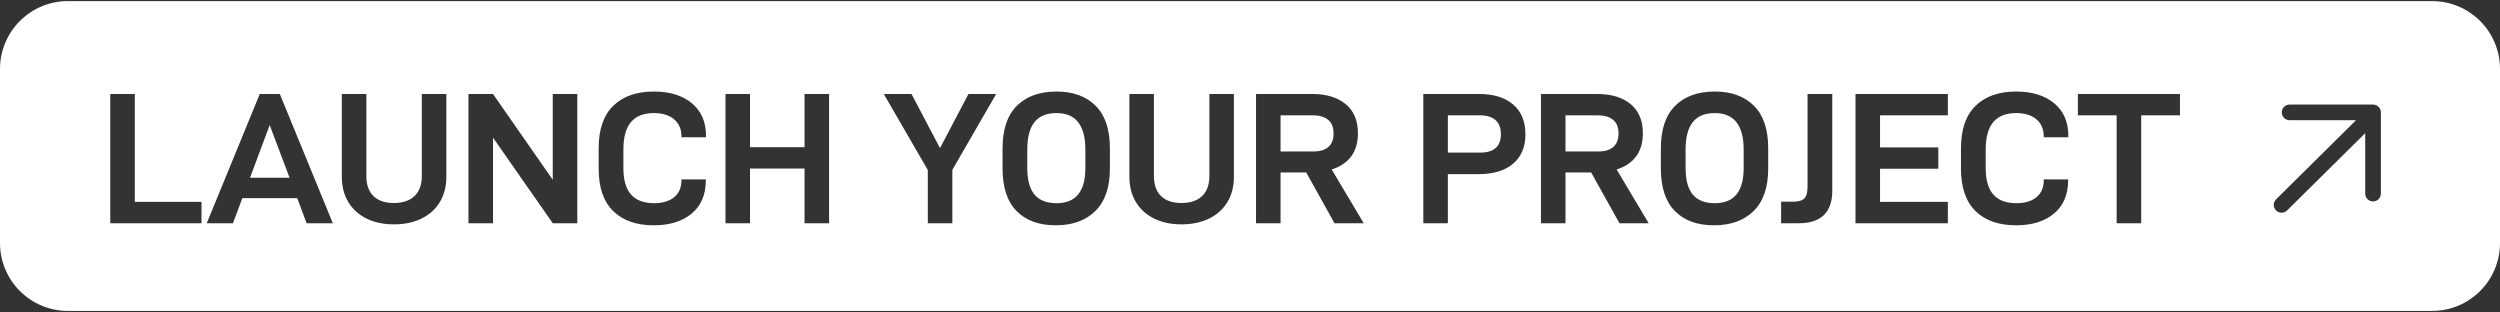 <?xml version="1.0" encoding="UTF-8"?>
<svg width="1915px" height="239px" viewBox="0 0 1915 239" version="1.1" xmlns="http://www.w3.org/2000/svg" xmlns:xlink="http://www.w3.org/1999/xlink">
    <rect x="0" y="0" width="1915" height="239" fill="#333333" stroke="none"/>
    <title>LAUNCH YOUR PROJECT</title>
    <g id="Page-1" stroke="none" stroke-width="1" fill="none" fill-rule="evenodd">
        <g id="LAUNCH-YOUR-PROJECT" transform="translate(0, 0.85)" fill="#FFFFFF" fill-rule="nonzero">
            <path d="M1863,0 C1891.719,-5.27555926e-15 1915,23.281 1915,52 L1915,185.3 C1915,214.019 1891.719,237.3 1863,237.3 L52,237.3 C23.281,237.3 3.90441763e-14,214.019 0,185.3 L0,52 C-3.51703951e-15,23.281 23.281,-1.8298681e-15 52,0 L1863,0 Z M1544.436,69.269 C1531.138,69.269 1520.758,72.905 1513.296,80.175 C1505.834,87.446 1502.103,98.304 1502.103,112.75 L1502.103,128.248 C1502.103,142.694 1505.81,153.552 1513.224,160.822 C1520.638,168.093 1530.994,171.728 1544.292,171.728 C1556.537,171.728 1566.247,168.715 1573.422,162.688 C1580.598,156.661 1584.185,148.195 1584.185,137.288 L1584.185,136.571 L1565.53,136.571 L1565.53,137.288 C1565.53,142.742 1563.688,147.023 1560.005,150.132 C1556.322,153.241 1551.18,154.796 1544.579,154.796 C1536.734,154.796 1530.851,152.595 1526.928,148.195 C1523.006,143.794 1521.045,137.049 1521.045,127.961 L1521.045,113.754 C1521.045,104.284 1522.982,97.252 1526.857,92.66 C1530.731,88.068 1536.591,85.772 1544.436,85.772 C1551.036,85.772 1556.203,87.374 1559.934,90.579 C1563.665,93.784 1565.53,98.161 1565.53,103.71 L1565.53,104.284 L1584.329,104.284 L1584.329,103.135 C1584.329,92.516 1580.717,84.217 1573.494,78.238 C1566.271,72.259 1556.585,69.269 1544.436,69.269 Z M1313.544,69.269 C1300.629,69.269 1290.512,72.905 1283.194,80.175 C1275.875,87.446 1272.216,98.304 1272.216,112.75 L1272.216,128.248 C1272.216,142.694 1275.803,153.552 1282.978,160.822 C1290.153,168.093 1300.151,171.728 1312.97,171.728 C1325.789,171.728 1335.906,168.069 1343.32,160.751 C1350.734,153.432 1354.441,142.598 1354.441,128.248 L1354.441,112.75 C1354.441,98.304 1350.806,87.446 1343.535,80.175 C1336.265,72.905 1326.268,69.269 1313.544,69.269 Z M809.285,69.269 C796.37,69.269 786.253,72.905 778.935,80.175 C771.616,87.446 767.957,98.304 767.957,112.75 L767.957,128.248 C767.957,142.694 771.544,153.552 778.72,160.822 C785.894,168.093 795.892,171.728 808.711,171.728 C821.53,171.728 831.647,168.069 839.061,160.751 C846.475,153.432 850.183,142.598 850.183,128.248 L850.183,112.75 C850.183,98.304 846.547,87.446 839.277,80.175 C832.006,72.905 822.009,69.269 809.285,69.269 Z M500.904,69.269 C487.606,69.269 477.226,72.905 469.764,80.175 C462.302,87.446 458.571,98.304 458.571,112.75 L458.571,128.248 C458.571,142.694 462.278,153.552 469.692,160.822 C477.106,168.093 487.462,171.728 500.76,171.728 C513.005,171.728 522.716,168.715 529.89,162.688 C537.066,156.661 540.653,148.195 540.653,137.288 L540.653,136.571 L521.998,136.571 L521.998,137.288 C521.998,142.742 520.156,147.023 516.473,150.132 C512.79,153.241 507.648,154.796 501.047,154.796 C493.202,154.796 487.319,152.595 483.397,148.195 C479.474,143.794 477.513,137.049 477.513,127.961 L477.513,113.754 C477.513,104.284 479.45,97.252 483.325,92.66 C487.199,88.068 493.059,85.772 500.904,85.772 C507.505,85.772 512.67,87.374 516.402,90.579 C520.133,93.784 521.998,98.161 521.998,103.71 L521.998,104.284 L540.797,104.284 L540.797,103.135 C540.797,92.516 537.185,84.217 529.962,78.238 C522.739,72.259 513.053,69.269 500.904,69.269 Z M280.631,71.135 L261.832,71.135 L261.832,134.562 C261.832,141.928 263.483,148.362 266.783,153.863 C270.084,159.364 274.748,163.597 280.774,166.562 C286.801,169.528 293.785,171.011 301.726,171.011 C309.762,171.011 316.817,169.528 322.892,166.562 C328.967,163.597 333.654,159.364 336.955,153.863 C340.255,148.362 341.906,141.928 341.906,134.562 L341.906,71.135 L323.107,71.135 L323.107,133.988 C323.107,140.685 321.241,145.803 317.51,149.343 C313.779,152.882 308.518,154.652 301.726,154.652 C294.933,154.652 289.719,152.882 286.084,149.343 C282.449,145.803 280.631,140.685 280.631,133.988 L280.631,71.135 Z M883.905,71.135 L865.106,71.135 L865.106,134.562 C865.106,141.928 866.757,148.362 870.057,153.863 C873.358,159.364 878.021,163.597 884.048,166.562 C890.076,169.528 897.059,171.011 905,171.011 C913.035,171.011 920.091,169.528 926.166,166.562 C932.241,163.597 936.928,159.364 940.229,153.863 C943.529,148.362 945.179,141.928 945.179,134.562 L945.179,71.135 L926.381,71.135 L926.381,133.988 C926.381,140.685 924.515,145.803 920.784,149.343 C917.053,152.882 911.792,154.652 905,154.652 C898.207,154.652 892.993,152.882 889.358,149.343 C885.723,145.803 883.905,140.685 883.905,133.988 L883.905,71.135 Z M574.519,71.135 L555.721,71.135 L555.721,170.15 L574.519,170.15 L574.519,128.248 L616.278,128.248 L616.278,170.15 L635.076,170.15 L635.076,71.135 L616.278,71.135 L616.278,111.889 L574.519,111.889 L574.519,71.135 Z M377.637,71.135 L358.839,71.135 L358.839,170.15 L377.637,170.15 L377.637,104.57 L423.413,170.15 L442.212,170.15 L442.212,71.135 L423.413,71.135 L423.413,136.858 L377.637,71.135 Z M698.216,71.135 L676.978,71.135 L710.701,129.396 L710.701,170.15 L729.499,170.15 L729.499,129.252 L763.078,71.135 L741.84,71.135 L720.028,112.606 L698.216,71.135 Z M1669.854,71.135 L1591.647,71.135 L1591.647,87.494 L1621.351,87.494 L1621.351,170.15 L1640.15,170.15 L1640.15,87.494 L1669.854,87.494 L1669.854,71.135 Z M214.334,71.135 L198.98,71.135 L158.369,170.15 L178.459,170.15 L185.634,150.921 L227.679,150.921 L234.855,170.15 L254.945,170.15 L214.334,71.135 Z M1005.163,71.135 L962.112,71.135 L962.112,170.15 L980.911,170.15 L980.911,131.262 L1000.571,131.262 L1022.239,170.15 L1044.625,170.15 L1020.087,128.965 C1026.688,126.861 1031.686,123.489 1035.082,118.849 C1038.478,114.209 1040.177,108.349 1040.177,101.27 C1040.177,91.512 1037.043,84.05 1030.777,78.884 C1024.511,73.718 1015.973,71.135 1005.163,71.135 Z M1133.021,71.135 L1090.258,71.135 L1090.258,170.15 L1109.056,170.15 L1109.056,132.553 L1132.303,132.553 C1143.879,132.553 1152.8,129.874 1159.066,124.517 C1165.332,119.16 1168.466,111.698 1168.466,102.131 C1168.466,92.182 1165.332,84.528 1159.066,79.171 C1152.8,73.814 1144.118,71.135 1133.021,71.135 Z M1223.426,71.135 L1180.376,71.135 L1180.376,170.15 L1199.175,170.15 L1199.175,131.262 L1218.834,131.262 L1240.503,170.15 L1262.889,170.15 L1238.35,128.965 C1244.951,126.861 1249.95,123.489 1253.346,118.849 C1256.742,114.209 1258.44,108.349 1258.44,101.27 C1258.44,91.512 1255.307,84.05 1249.041,78.884 C1242.775,73.718 1234.236,71.135 1223.426,71.135 Z M1403.518,71.135 L1384.576,71.135 L1384.576,142.167 C1384.576,146.472 1383.763,149.462 1382.137,151.136 C1380.511,152.81 1377.497,153.648 1373.097,153.648 L1364.343,153.648 L1364.343,170.15 L1377.976,170.15 C1386.394,170.15 1392.756,168.069 1397.061,163.908 C1401.366,159.746 1403.518,153.552 1403.518,145.325 L1403.518,71.135 Z M1492.058,71.135 L1421.312,71.135 L1421.312,170.15 L1492.058,170.15 L1492.058,153.791 L1440.111,153.791 L1440.111,128.392 L1484.739,128.392 L1484.739,112.032 L1440.111,112.032 L1440.111,87.494 L1492.058,87.494 L1492.058,71.135 Z M103.265,71.135 L84.466,71.135 L84.466,170.15 L154.351,170.15 L154.351,153.791 L103.265,153.791 L103.265,71.135 Z M1817.756,79.246 L1753.85,79.246 L1753.596,79.251 C1750.4,79.384 1747.85,82.017 1747.85,85.246 L1747.85,85.246 L1747.855,85.499 C1747.988,88.695 1750.621,91.246 1753.85,91.246 L1753.85,91.246 L1804.712,91.244 L1743.478,151.831 L1743.321,151.993 C1741.123,154.334 1741.155,158.015 1743.433,160.317 C1745.764,162.672 1749.562,162.692 1751.918,160.362 L1751.918,160.362 L1811.756,101.157 L1811.756,147.441 L1811.761,147.695 C1811.894,150.891 1814.527,153.441 1817.756,153.441 C1821.07,153.441 1823.756,150.755 1823.756,147.441 L1823.756,147.441 L1823.756,85.246 L1823.751,84.992 C1823.618,81.796 1820.985,79.246 1817.756,79.246 L1817.756,79.246 Z M809.285,85.772 C824.018,85.772 831.384,95.1 831.384,113.754 L831.384,127.961 C831.384,145.851 824.018,154.796 809.285,154.796 C801.727,154.796 796.107,152.595 792.424,148.195 C788.741,143.794 786.899,137.049 786.899,127.961 L786.899,113.754 C786.899,104.284 788.741,97.252 792.424,92.66 C796.107,88.068 801.727,85.772 809.285,85.772 Z M1313.544,85.772 C1328.277,85.772 1335.643,95.1 1335.643,113.754 L1335.643,127.961 C1335.643,145.851 1328.277,154.796 1313.544,154.796 C1305.986,154.796 1300.366,152.595 1296.683,148.195 C1293,143.794 1291.158,137.049 1291.158,127.961 L1291.158,113.754 C1291.158,104.284 1293,97.252 1296.683,92.66 C1300.366,88.068 1305.986,85.772 1313.544,85.772 Z M206.585,94.956 L221.796,135.28 L191.518,135.28 L206.585,94.956 Z M1133.738,87.494 C1138.809,87.494 1142.731,88.69 1145.505,91.082 C1148.28,93.473 1149.667,97.109 1149.667,101.987 C1149.667,111.363 1144.358,116.05 1133.738,116.05 L1109.056,116.05 L1109.056,87.494 L1133.738,87.494 Z M1005.736,87.494 C1010.711,87.494 1014.586,88.642 1017.36,90.938 C1020.134,93.234 1021.521,96.678 1021.521,101.27 C1021.521,110.55 1016.26,115.189 1005.736,115.189 L980.911,115.189 L980.911,87.494 L1005.736,87.494 Z M1224,87.494 C1228.975,87.494 1232.849,88.642 1235.623,90.938 C1238.398,93.234 1239.785,96.678 1239.785,101.27 C1239.785,110.55 1234.523,115.189 1224,115.189 L1199.175,115.189 L1199.175,87.494 L1224,87.494 Z" id="Combined-Shape"></path>
        </g>
    </g>
</svg>
